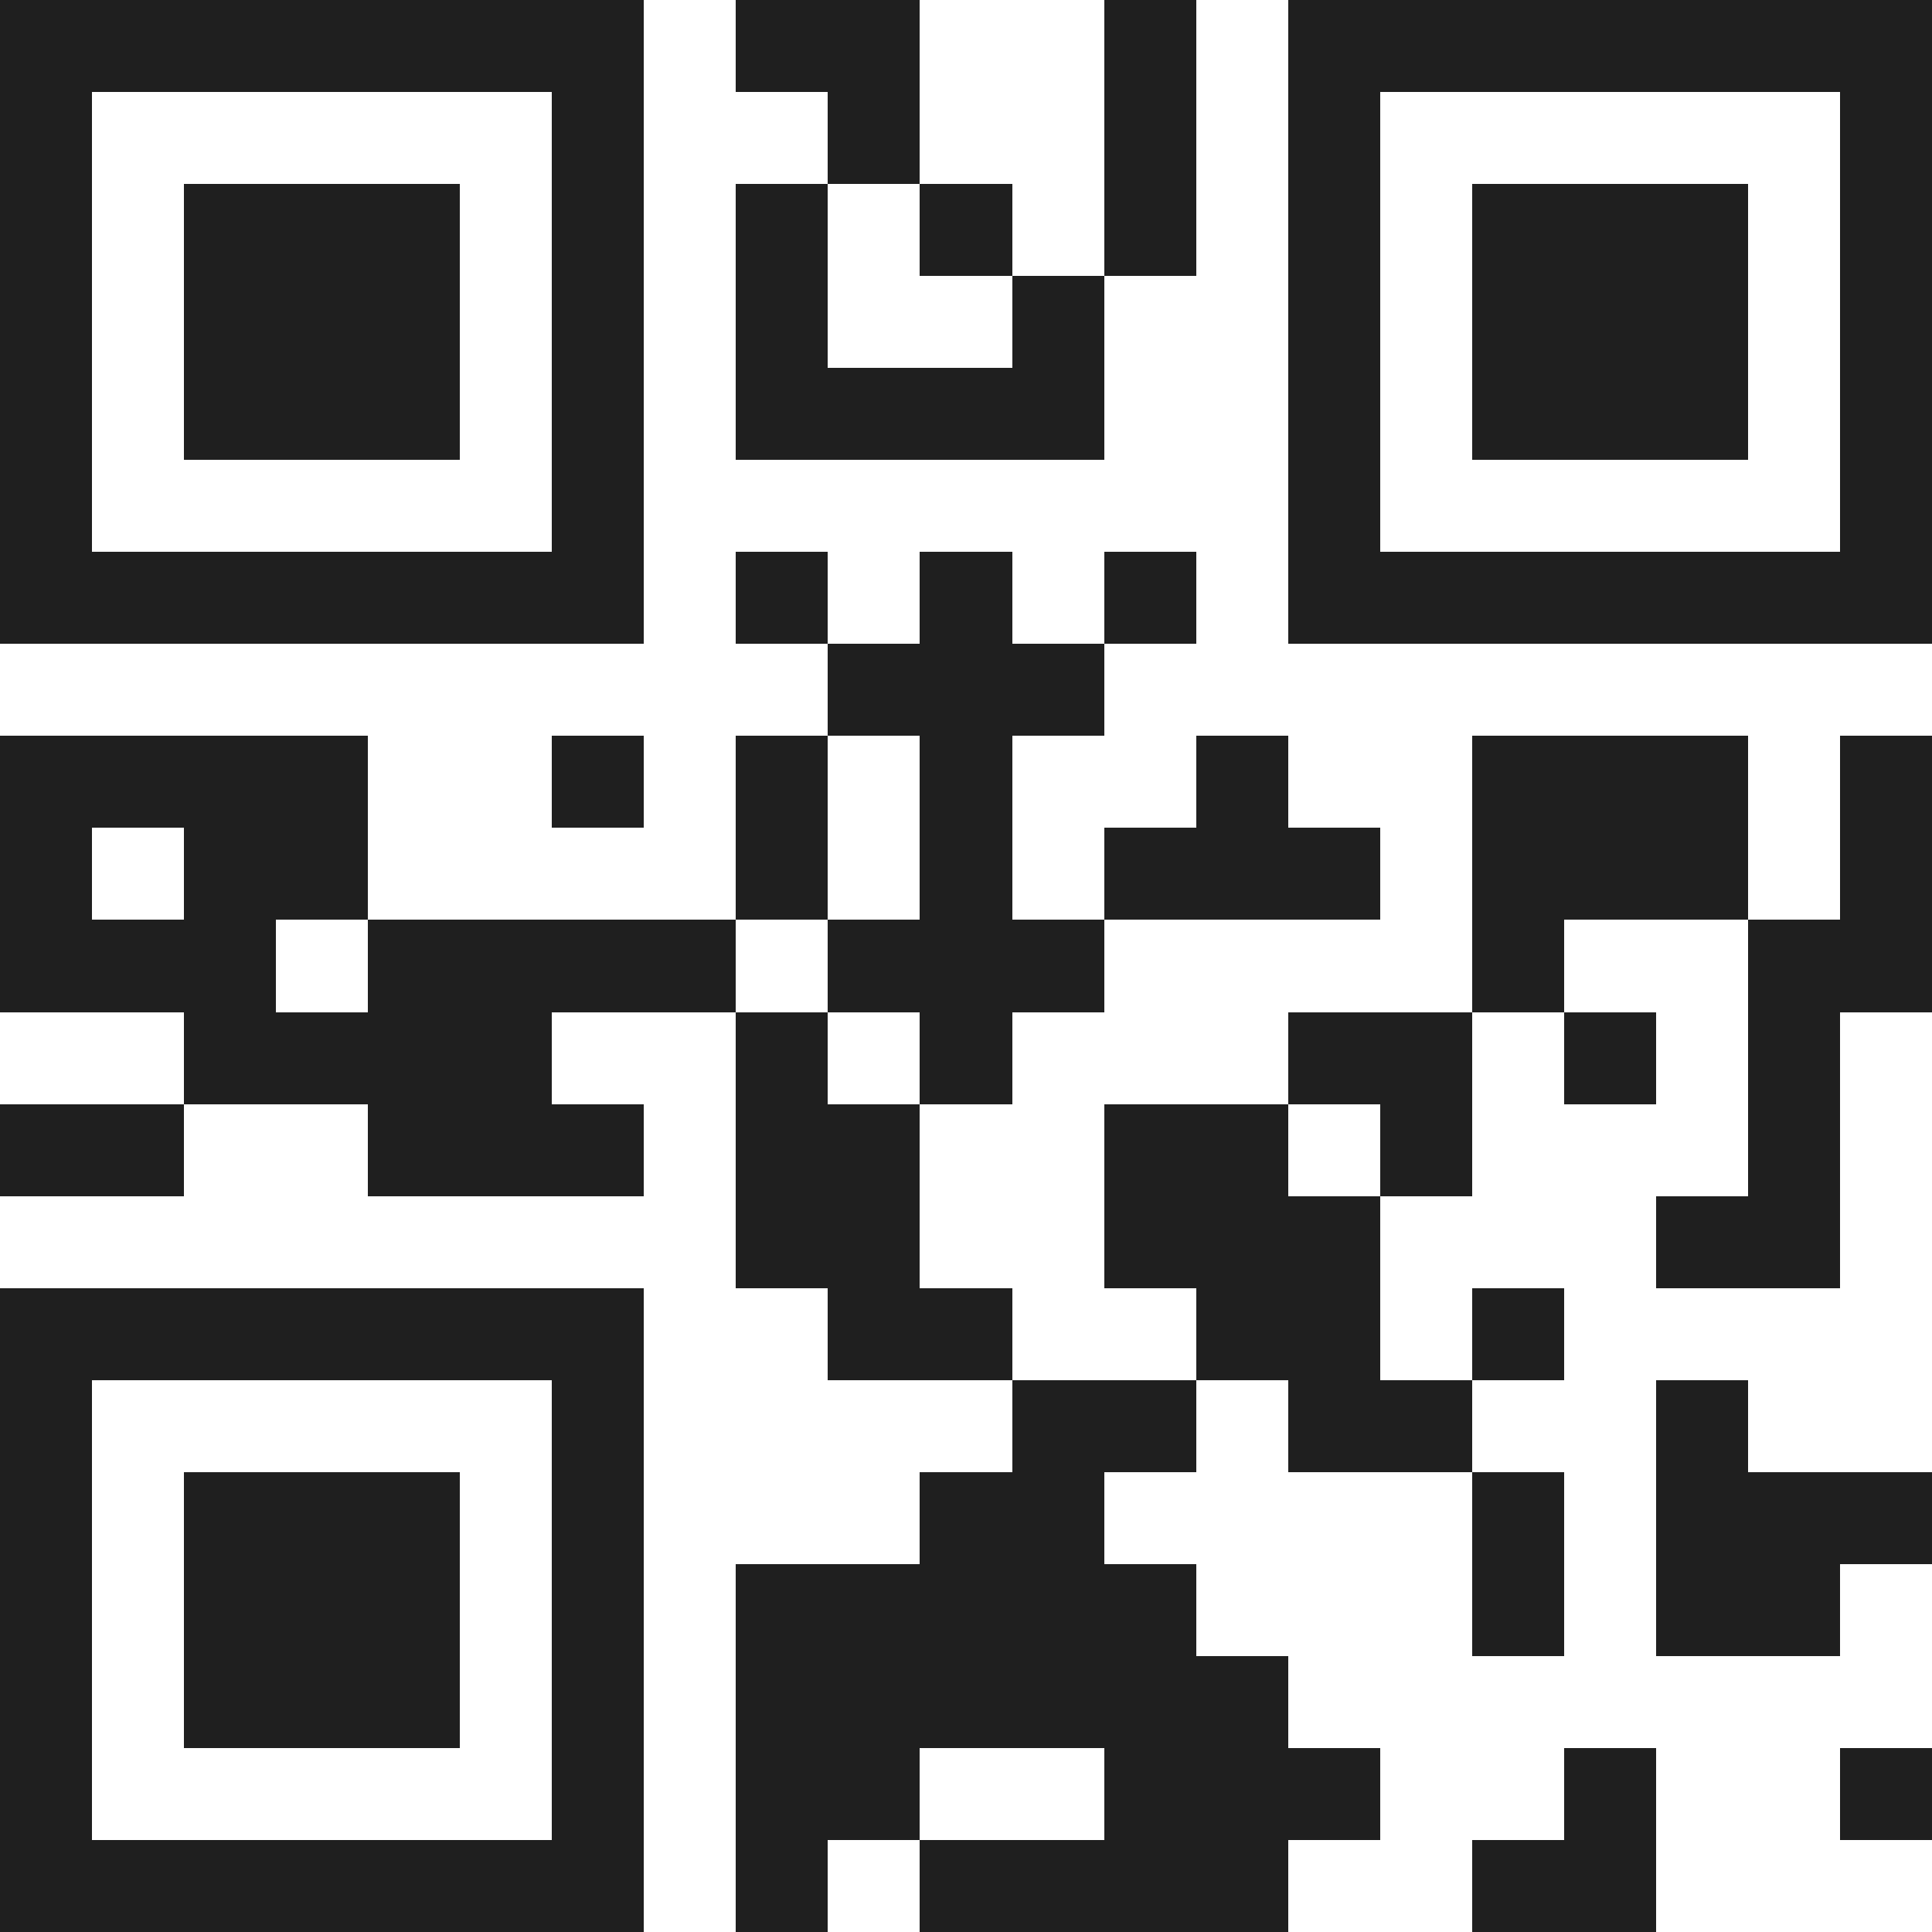 <svg xmlns="http://www.w3.org/2000/svg" viewBox="0 0 21 21" shape-rendering="crispEdges"><path fill="#ffffff" d="M0 0h21v21H0z"/><path stroke="#1f1f1f" d="M0 0.5h7m1 0h2m2 0h1m1 0h7M0 1.5h1m5 0h1m2 0h1m2 0h1m1 0h1m5 0h1M0 2.5h1m1 0h3m1 0h1m1 0h1m1 0h1m1 0h1m1 0h1m1 0h3m1 0h1M0 3.5h1m1 0h3m1 0h1m1 0h1m2 0h1m2 0h1m1 0h3m1 0h1M0 4.5h1m1 0h3m1 0h1m1 0h4m2 0h1m1 0h3m1 0h1M0 5.5h1m5 0h1m7 0h1m5 0h1M0 6.5h7m1 0h1m1 0h1m1 0h1m1 0h7M9 7.5h3M0 8.5h4m2 0h1m1 0h1m1 0h1m2 0h1m2 0h3m1 0h1M0 9.5h1m1 0h2m4 0h1m1 0h1m1 0h3m1 0h3m1 0h1M0 10.5h3m1 0h4m1 0h3m4 0h1m2 0h2M2 11.5h4m2 0h1m1 0h1m3 0h2m1 0h1m1 0h1M0 12.5h2m2 0h3m1 0h2m2 0h2m1 0h1m3 0h1M8 13.5h2m2 0h3m3 0h2M0 14.5h7m2 0h2m2 0h2m1 0h1M0 15.5h1m5 0h1m4 0h2m1 0h2m2 0h1M0 16.5h1m1 0h3m1 0h1m3 0h2m4 0h1m1 0h3M0 17.5h1m1 0h3m1 0h1m1 0h5m3 0h1m1 0h2M0 18.5h1m1 0h3m1 0h1m1 0h6M0 19.5h1m5 0h1m1 0h2m2 0h3m2 0h1m2 0h1M0 20.5h7m1 0h1m1 0h4m2 0h2"/></svg>

